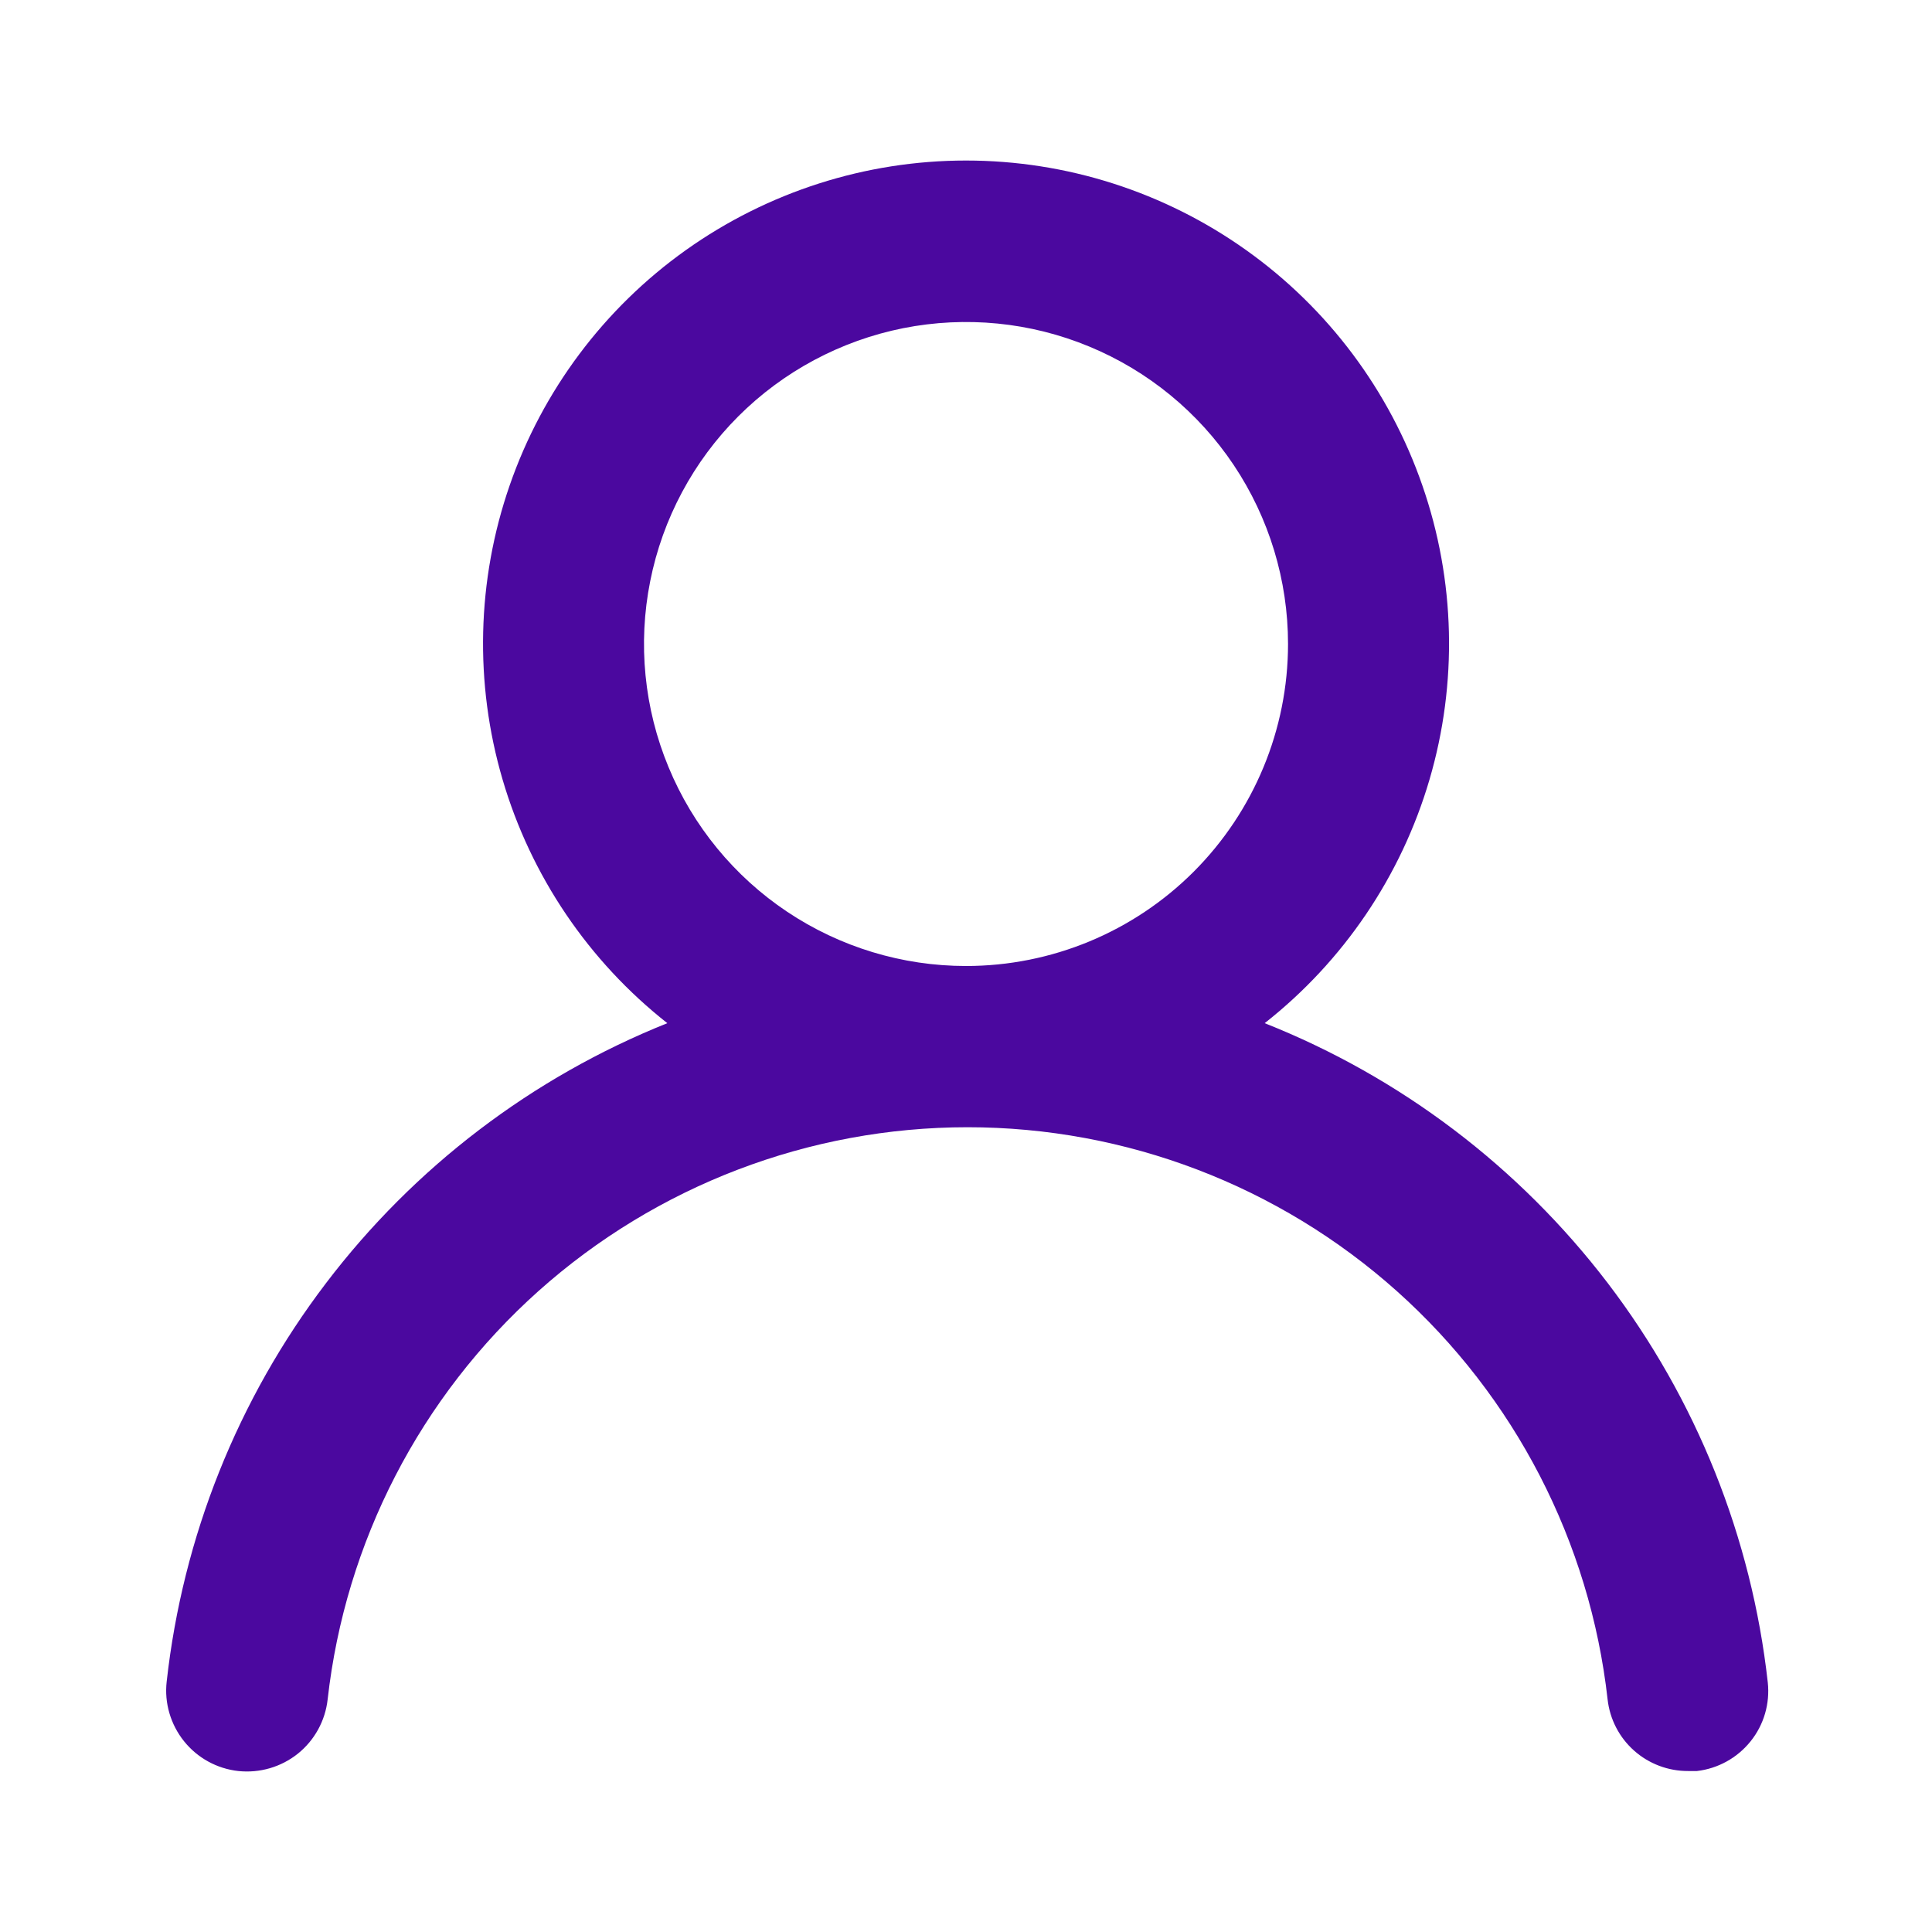 <svg width="22" height="22" viewBox="0 0 22 22" fill="none" xmlns="http://www.w3.org/2000/svg">
<path d="M14.401 11.651C15.3 10.944 15.956 9.974 16.278 8.877C16.6 7.78 16.572 6.609 16.197 5.529C15.823 4.448 15.122 3.511 14.19 2.848C13.259 2.185 12.144 1.828 11 1.828C9.857 1.828 8.742 2.185 7.81 2.848C6.879 3.511 6.177 4.448 5.803 5.529C5.429 6.609 5.401 7.78 5.723 8.877C6.045 9.974 6.701 10.944 7.599 11.651C6.059 12.268 4.716 13.291 3.712 14.612C2.707 15.932 2.081 17.5 1.898 19.149C1.884 19.27 1.895 19.391 1.929 19.508C1.963 19.624 2.019 19.732 2.095 19.827C2.248 20.018 2.47 20.14 2.713 20.167C2.957 20.193 3.2 20.122 3.391 19.97C3.582 19.817 3.704 19.594 3.731 19.351C3.932 17.559 4.787 15.904 6.131 14.702C7.475 13.501 9.215 12.836 11.018 12.836C12.822 12.836 14.562 13.501 15.906 14.702C17.25 15.904 18.105 17.559 18.306 19.351C18.331 19.576 18.438 19.784 18.608 19.935C18.777 20.085 18.996 20.168 19.223 20.167H19.323C19.564 20.139 19.783 20.017 19.934 19.829C20.086 19.64 20.156 19.399 20.13 19.158C19.946 17.505 19.316 15.933 18.307 14.61C17.297 13.287 15.947 12.264 14.401 11.651ZM11 11C10.275 11 9.566 10.785 8.963 10.382C8.36 9.979 7.89 9.406 7.613 8.736C7.335 8.067 7.262 7.329 7.404 6.618C7.545 5.907 7.895 5.253 8.407 4.741C8.92 4.228 9.574 3.879 10.285 3.737C10.996 3.596 11.733 3.668 12.403 3.946C13.073 4.223 13.646 4.693 14.049 5.296C14.452 5.899 14.667 6.608 14.667 7.333C14.667 8.306 14.28 9.238 13.593 9.926C12.905 10.614 11.973 11 11 11Z" fill="#4B089F"/>
</svg>
